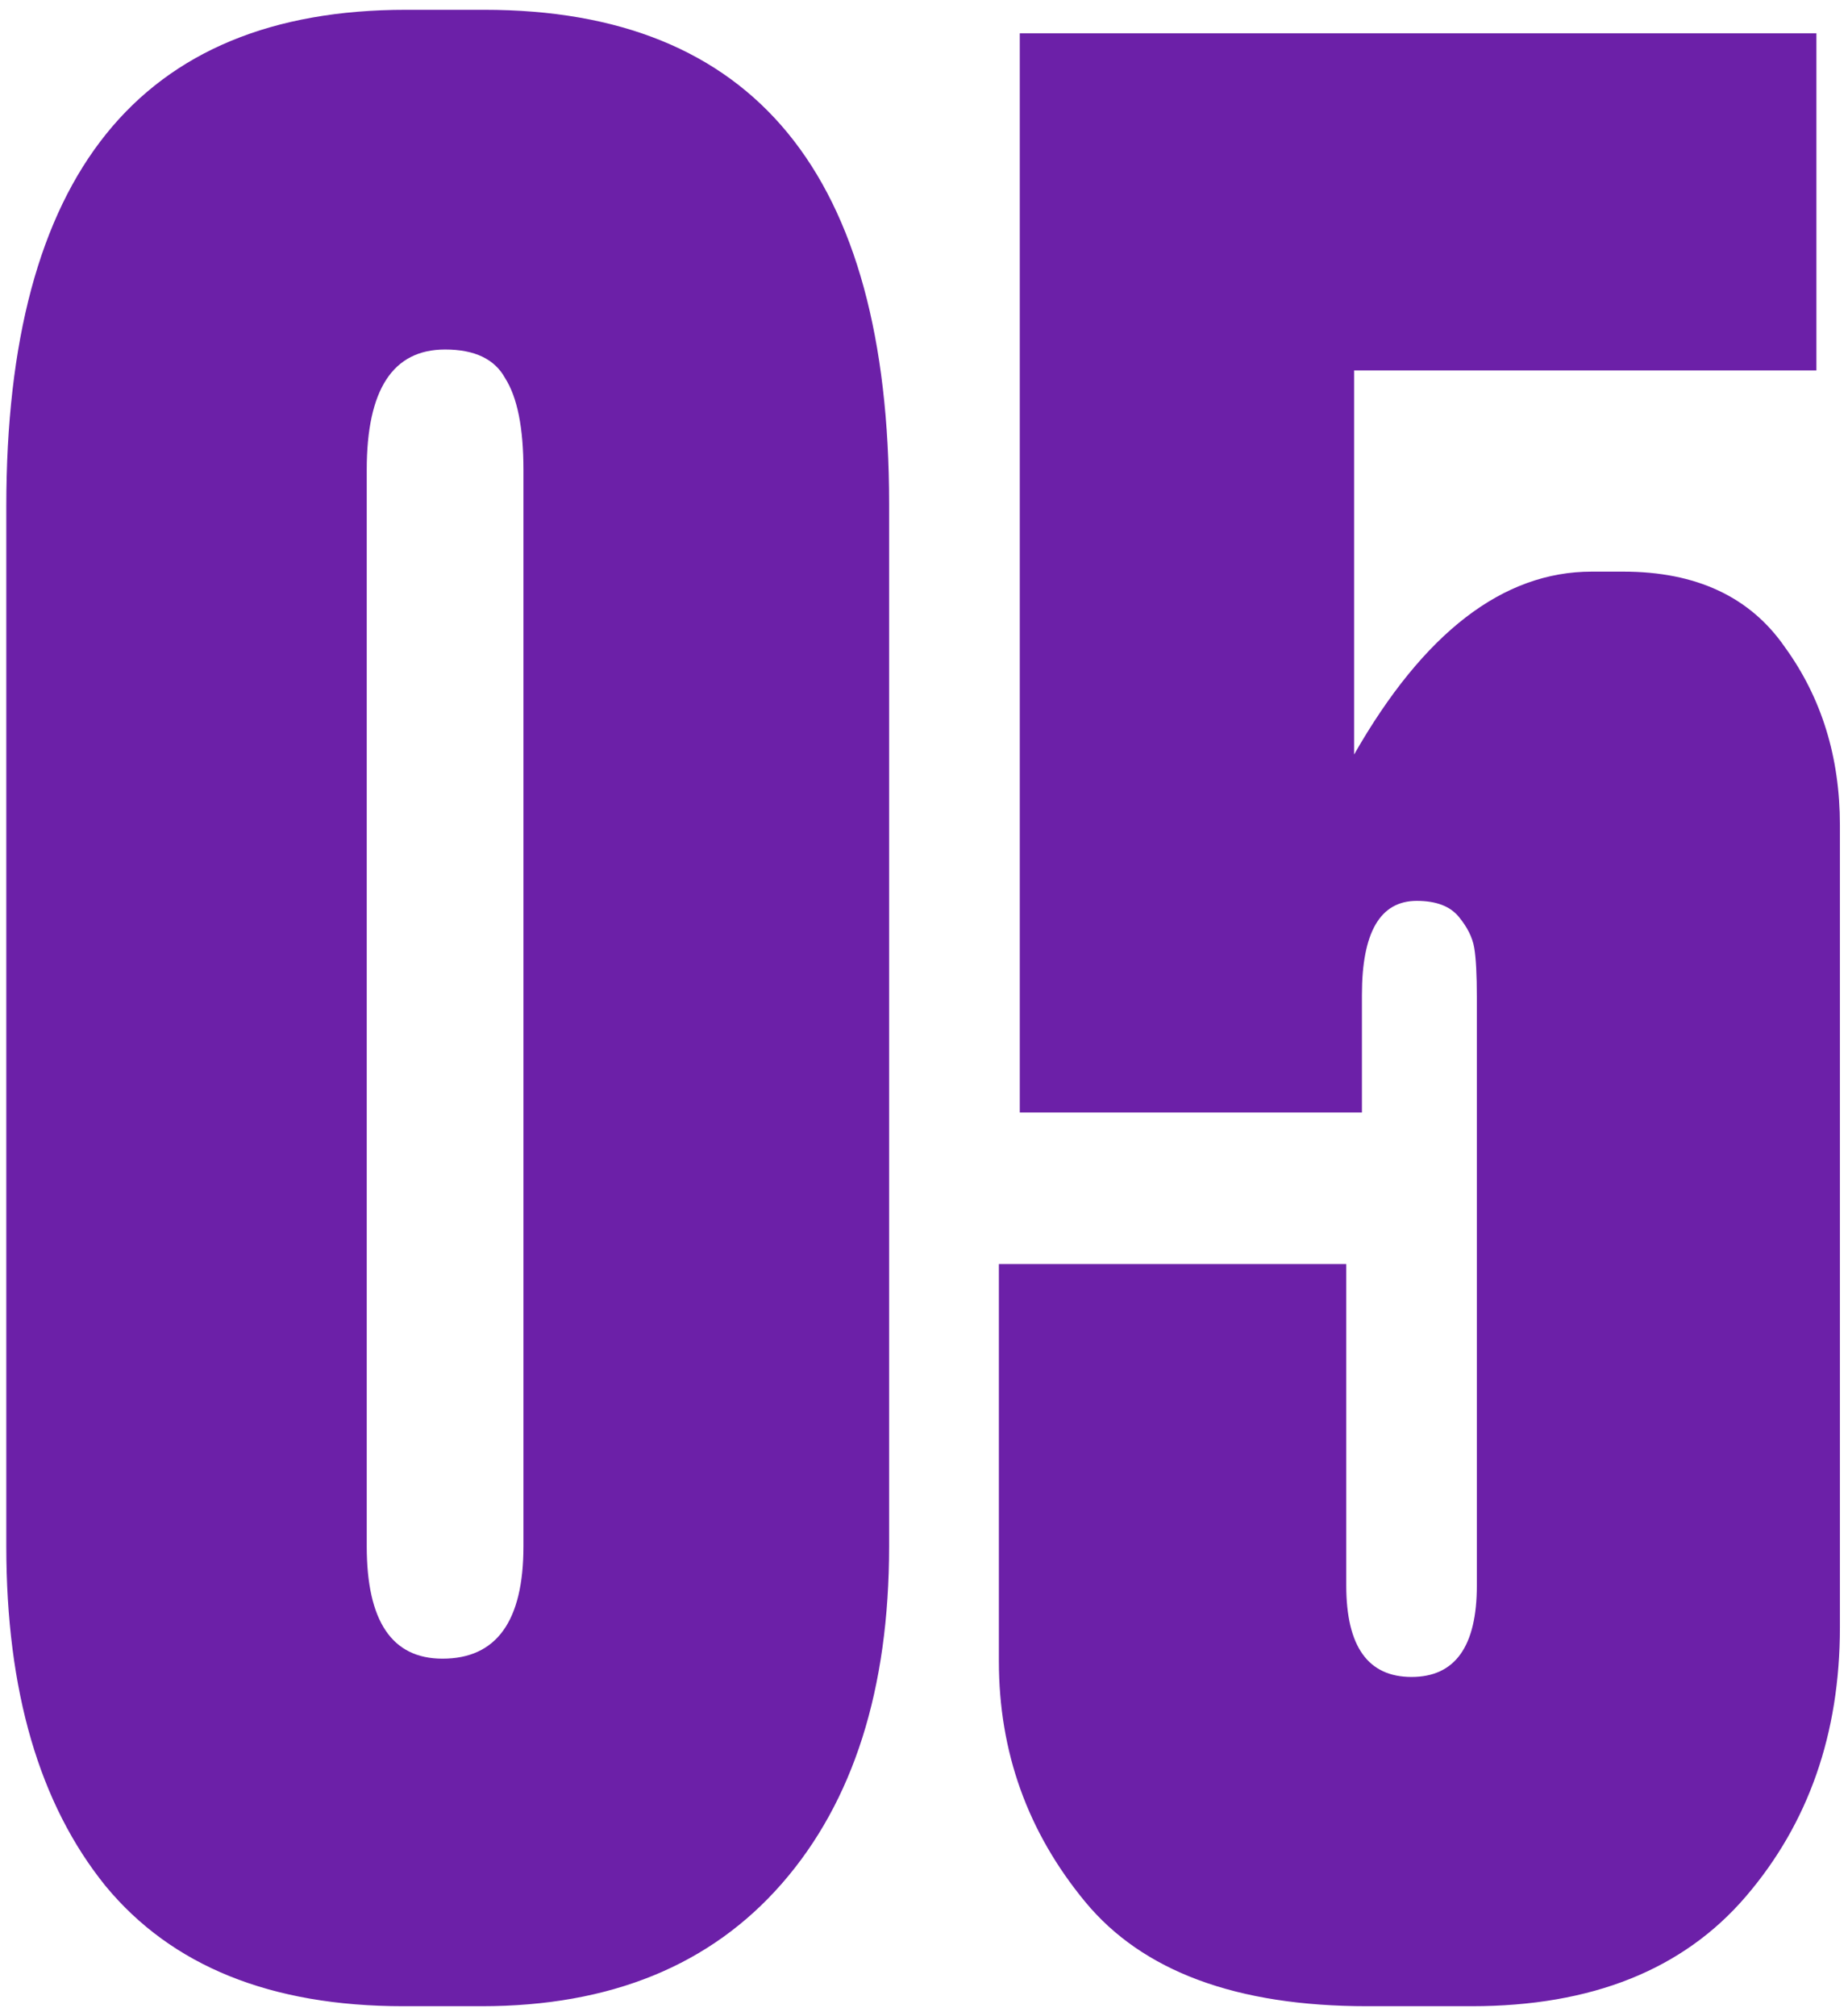 <?xml version="1.0" encoding="UTF-8"?> <svg xmlns="http://www.w3.org/2000/svg" width="144" height="157" viewBox="0 0 144 157" fill="none"><path d="M69.282 39.229V120.435C69.282 131.561 66.5 140.313 60.937 146.69C55.374 153.067 47.573 156.255 37.532 156.255H31.426C21.115 156.255 13.381 153.135 8.225 146.893C3.069 140.516 0.491 131.697 0.491 120.435V39.433C0.491 13.653 10.87 0.763 31.63 0.763H37.736C58.766 0.763 69.282 13.585 69.282 39.229ZM40.788 120.435V36.583C40.788 33.327 40.314 30.953 39.364 29.46C38.55 27.968 36.989 27.221 34.683 27.221C30.612 27.221 28.577 30.342 28.577 36.583V120.435C28.577 126.27 30.544 129.187 34.479 129.187C38.685 129.187 40.788 126.27 40.788 120.435ZM106.124 86.65H79.463V2.595H141.538V28.849H105.514V58.767C110.941 49.27 117.115 44.521 124.035 44.521H126.477C132.175 44.521 136.382 46.488 139.095 50.423C141.945 54.358 143.369 58.971 143.369 64.263V126.744C143.369 135.021 140.927 142.009 136.042 147.707C131.158 153.406 124.035 156.255 114.672 156.255H106.531C96.355 156.255 89.028 153.542 84.551 148.114C80.073 142.687 77.835 136.446 77.835 129.39V98.455H104.903V123.488C104.903 128.237 106.599 130.611 109.991 130.611C113.383 130.611 115.079 128.237 115.079 123.488V77.695C115.079 75.931 115.012 74.642 114.876 73.828C114.74 73.014 114.333 72.2 113.655 71.386C112.976 70.572 111.891 70.165 110.398 70.165C107.549 70.165 106.124 72.607 106.124 77.492V86.65Z" fill="#6C20A8"></path></svg> 